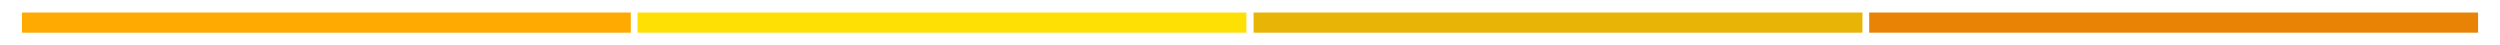 <?xml version="1.0" encoding="utf-8"?>
<!-- Generator: Adobe Illustrator 25.2.1, SVG Export Plug-In . SVG Version: 6.00 Build 0)  -->
<svg version="1.1" id="Layer_1" xmlns="http://www.w3.org/2000/svg" xmlns:xlink="http://www.w3.org/1999/xlink" x="0px" y="0px"
	 width="558.4px" height="10px" viewBox="0 0 558.4 10" style="enable-background:new 0 0 558.4 10;" xml:space="preserve">
<style type="text/css">
	.st0{fill:#FFAA00;}
	.st1{fill:#FFE005;}
	.st2{fill:#E8B405;}
	.st3{fill:#E88305;}
	.st4{fill:#171C21;}
	.st5{fill:#181D21;}
</style>
<rect x="4.9" y="2.8" class="st0" width="136" height="4.5"/>
<rect x="142.4" y="2.8" class="st1" width="136" height="4.5"/>
<rect x="280" y="2.8" class="st2" width="136" height="4.5"/>
<rect x="417.5" y="2.8" class="st3" width="136" height="4.5"/>
</svg>
